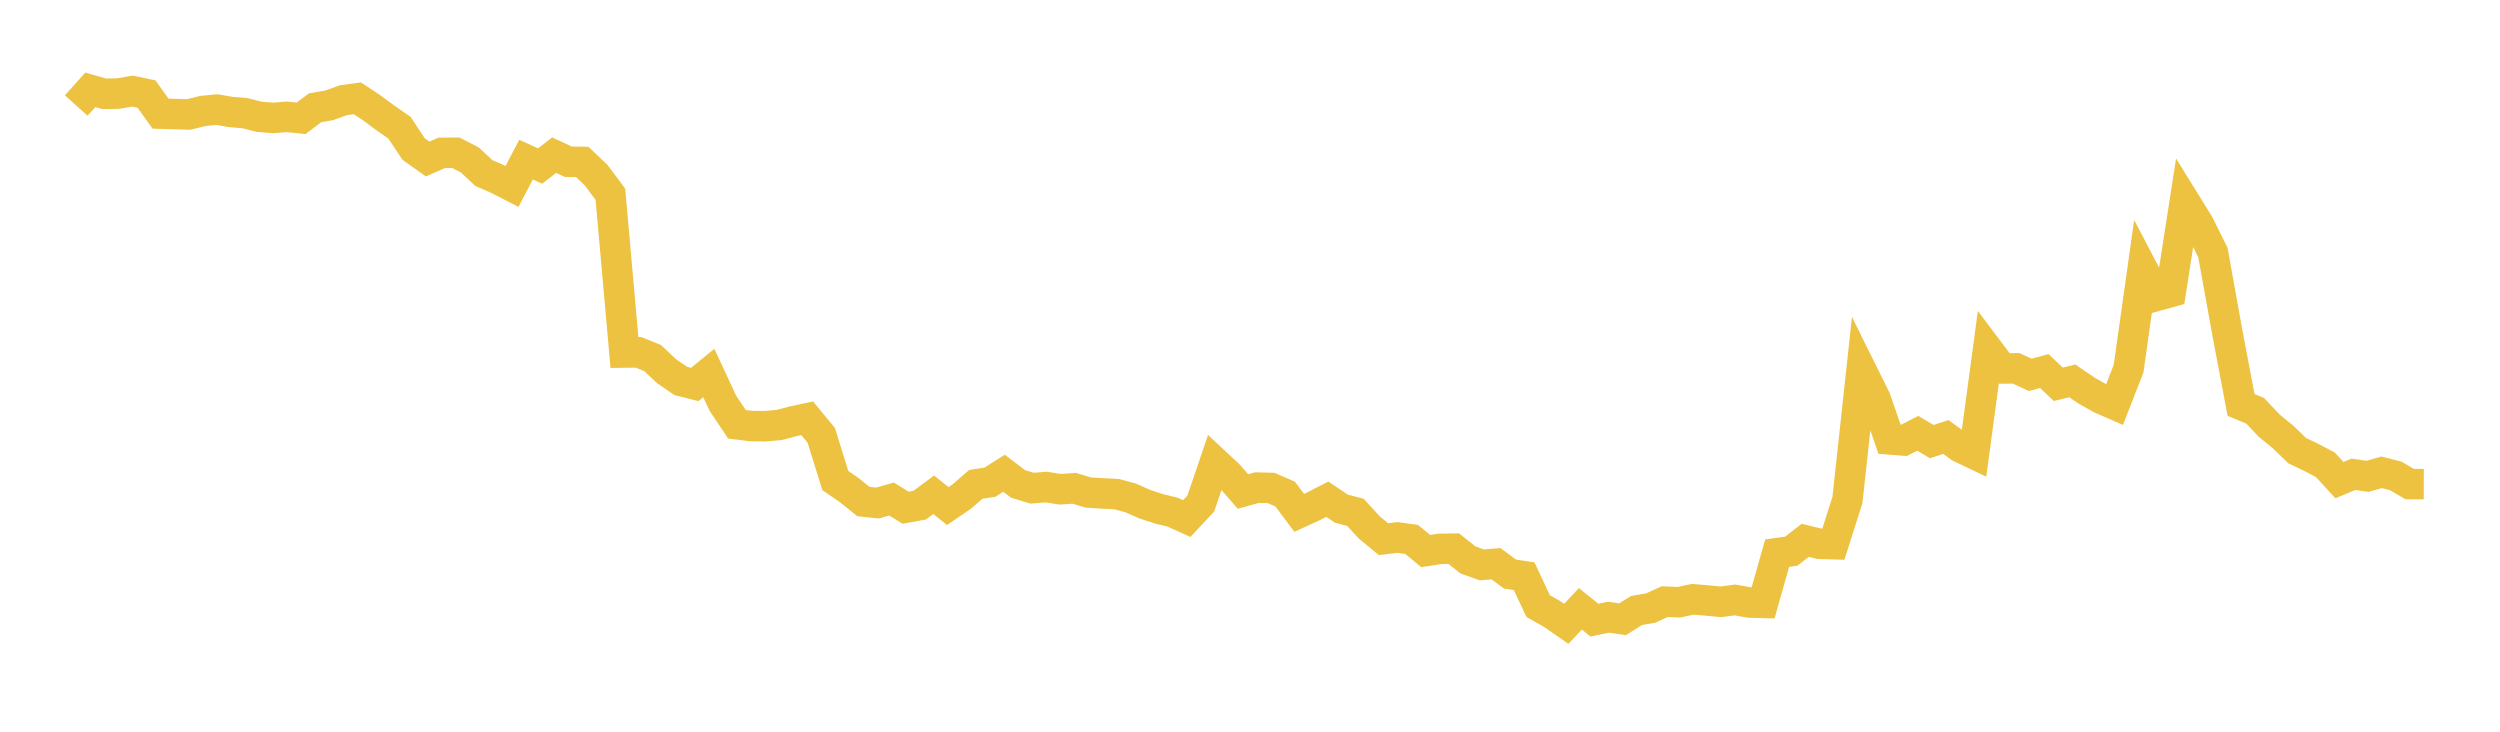 <svg width="164" height="48" xmlns="http://www.w3.org/2000/svg" xmlns:xlink="http://www.w3.org/1999/xlink"><path fill="none" stroke="rgb(237,194,64)" stroke-width="2" d="M5,6.921L5.922,5.896L6.844,6.154L7.766,6.137L8.689,5.976L9.611,6.17L10.533,7.455L11.455,7.482L12.377,7.509L13.299,7.28L14.222,7.189L15.144,7.346L16.066,7.423L16.988,7.659L17.91,7.736L18.832,7.664L19.754,7.759L20.677,7.065L21.599,6.91L22.521,6.575L23.443,6.448L24.365,7.059L25.287,7.739L26.21,8.381L27.132,9.777L28.054,10.43L28.976,10.029L29.898,10.02L30.82,10.492L31.743,11.353L32.665,11.755L33.587,12.23L34.509,10.471L35.431,10.892L36.353,10.178L37.275,10.609L38.198,10.623L39.12,11.503L40.042,12.745L40.964,23.126L41.886,23.114L42.808,23.488L43.731,24.353L44.653,24.987L45.575,25.221L46.497,24.469L47.419,26.451L48.341,27.831L49.263,27.947L50.186,27.96L51.108,27.879L52.03,27.637L52.952,27.439L53.874,28.556L54.796,31.522L55.719,32.158L56.641,32.901L57.563,32.999L58.485,32.737L59.407,33.305L60.329,33.14L61.251,32.455L62.174,33.198L63.096,32.568L64.018,31.771L64.94,31.631L65.862,31.045L66.784,31.744L67.707,32.024L68.629,31.951L69.551,32.095L70.473,32.033L71.395,32.311L72.317,32.37L73.24,32.412L74.162,32.66L75.084,33.067L76.006,33.373L76.928,33.6L77.85,34.019L78.772,33.034L79.695,30.319L80.617,31.18L81.539,32.243L82.461,31.986L83.383,32.009L84.305,32.41L85.228,33.642L86.15,33.221L87.072,32.748L87.994,33.368L88.916,33.611L89.838,34.614L90.76,35.37L91.683,35.257L92.605,35.387L93.527,36.149L94.449,36.006L95.371,35.993L96.293,36.73L97.216,37.058L98.138,36.98L99.06,37.66L99.982,37.8L100.904,39.758L101.826,40.283L102.749,40.923L103.671,39.938L104.593,40.681L105.515,40.488L106.437,40.624L107.359,40.047L108.281,39.89L109.204,39.467L110.126,39.506L111.048,39.313L111.97,39.39L112.892,39.48L113.814,39.356L114.737,39.523L115.659,39.55L116.581,36.286L117.503,36.158L118.425,35.444L119.347,35.671L120.269,35.698L121.192,32.799L122.114,24.303L123.036,26.164L123.958,28.825L124.88,28.898L125.802,28.424L126.725,28.969L127.647,28.666L128.569,29.336L129.491,29.776L130.413,22.946L131.335,24.171L132.257,24.162L133.18,24.591L134.102,24.339L135.024,25.207L135.946,24.987L136.868,25.617L137.79,26.139L138.713,26.542L139.635,24.185L140.557,17.648L141.479,19.409L142.401,19.154L143.323,13.223L144.246,14.715L145.168,16.568L146.09,21.688L147.012,26.563L147.934,26.944L148.856,27.92L149.778,28.673L150.701,29.568L151.623,30.006L152.545,30.49L153.467,31.496L154.389,31.114L155.311,31.248L156.234,30.984L157.156,31.218L158.078,31.756L159,31.758"></path></svg>